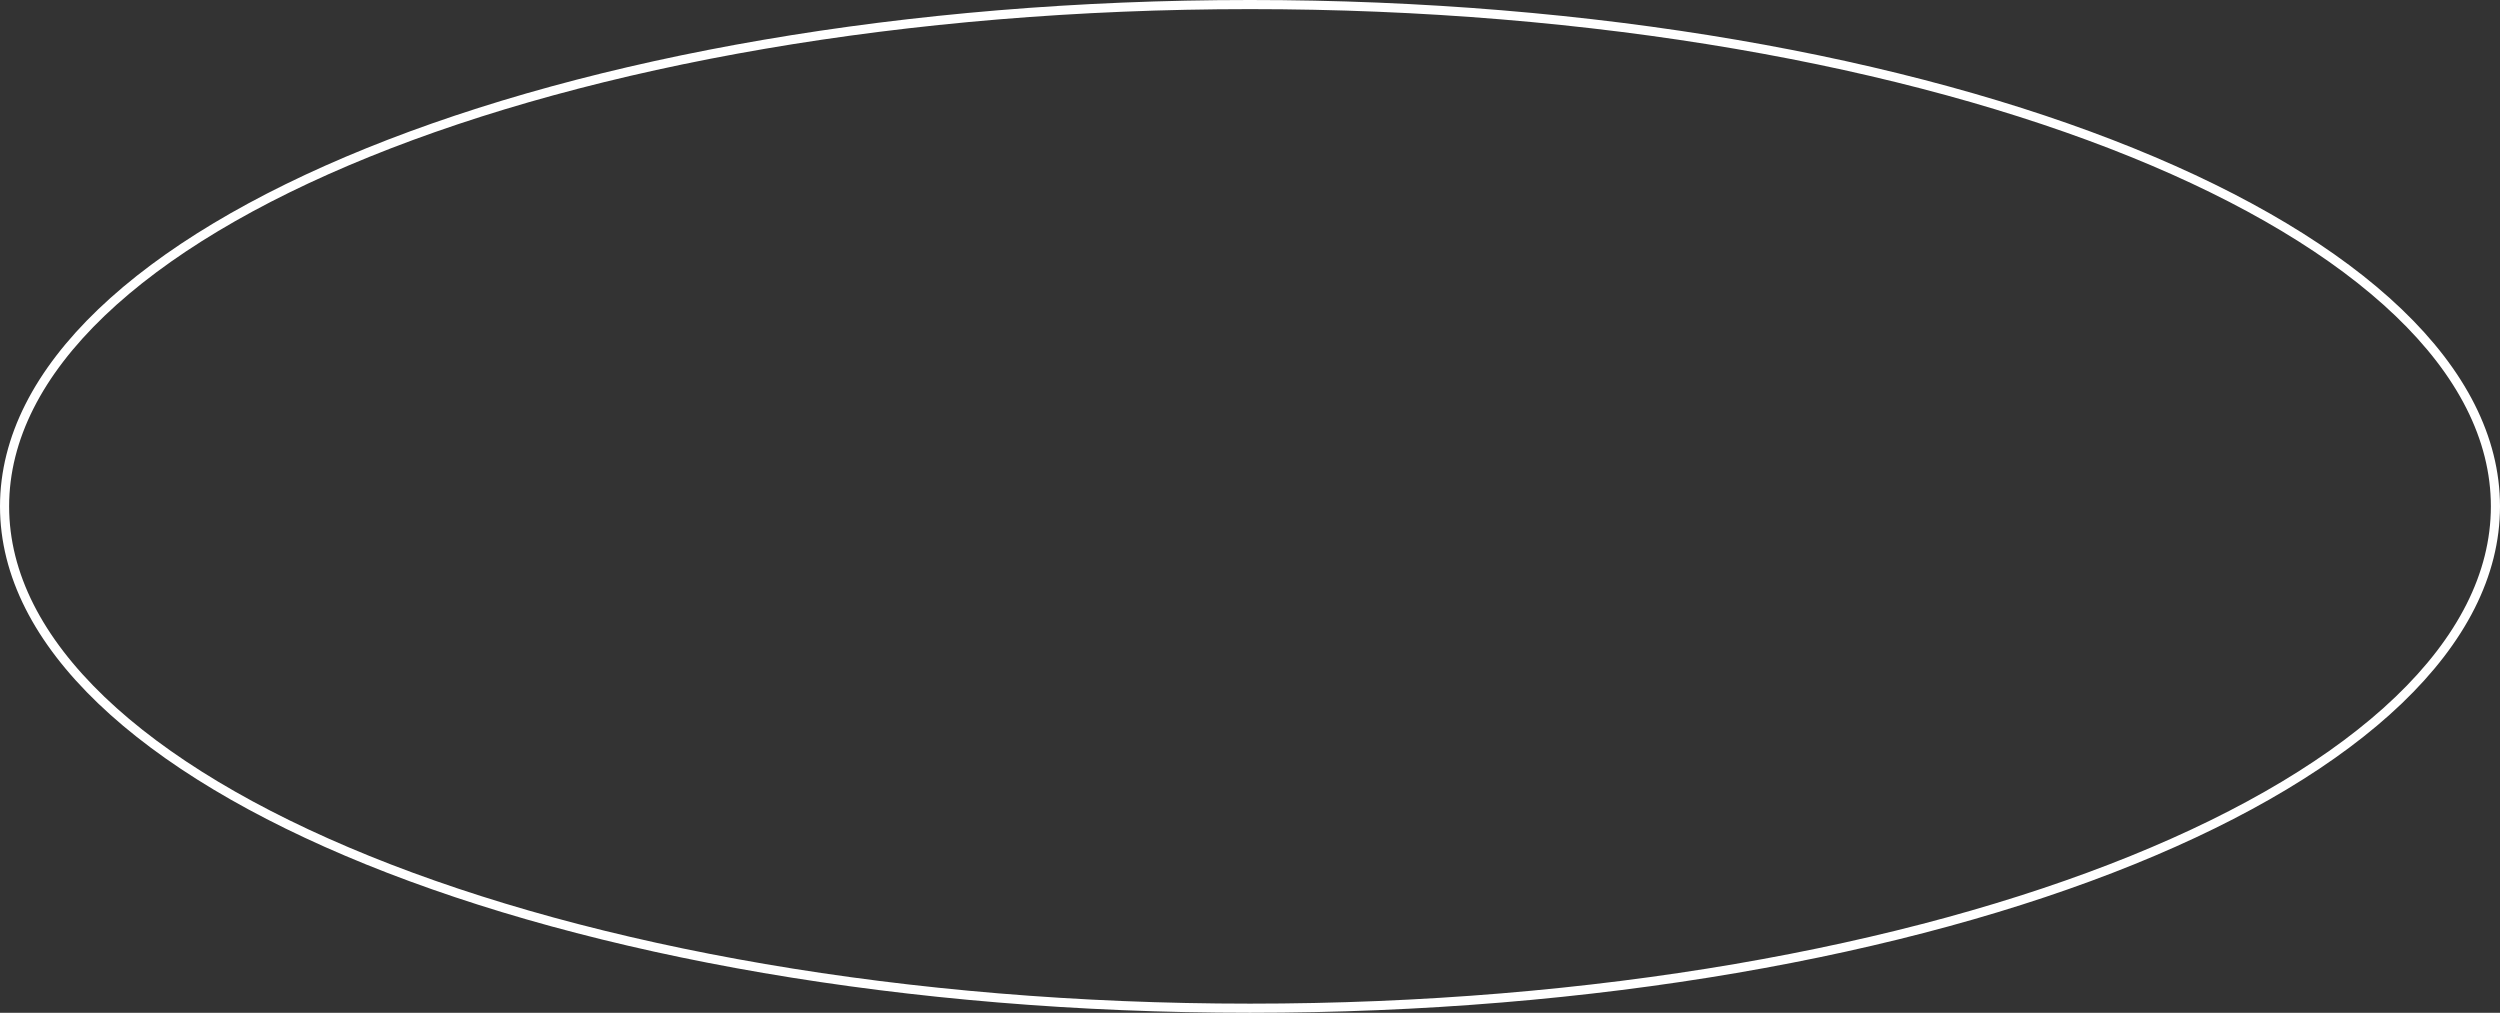 <?xml version="1.0" encoding="UTF-8"?> <svg xmlns="http://www.w3.org/2000/svg" width="274" height="111" viewBox="0 0 274 111" fill="none"><rect x="0" y="0" width="274" height="111" fill="#333333" stroke="none"/> <path d="M273.5 55.5C273.5 62.984 269.758 70.162 262.888 76.742C256.016 83.323 246.047 89.273 233.686 94.281C208.967 104.295 174.784 110.5 137 110.5C99.216 110.5 65.033 104.295 40.314 94.281C27.953 89.273 17.983 83.323 11.112 76.742C4.242 70.162 0.5 62.984 0.5 55.5C0.5 48.016 4.242 40.838 11.112 34.258C17.983 27.677 27.953 21.727 40.314 16.719C65.033 6.705 99.216 0.5 137 0.5C174.784 0.5 208.967 6.705 233.686 16.719C246.047 21.727 256.016 27.677 262.888 34.258C269.758 40.838 273.5 48.016 273.5 55.5Z" stroke="white"></path> </svg> 